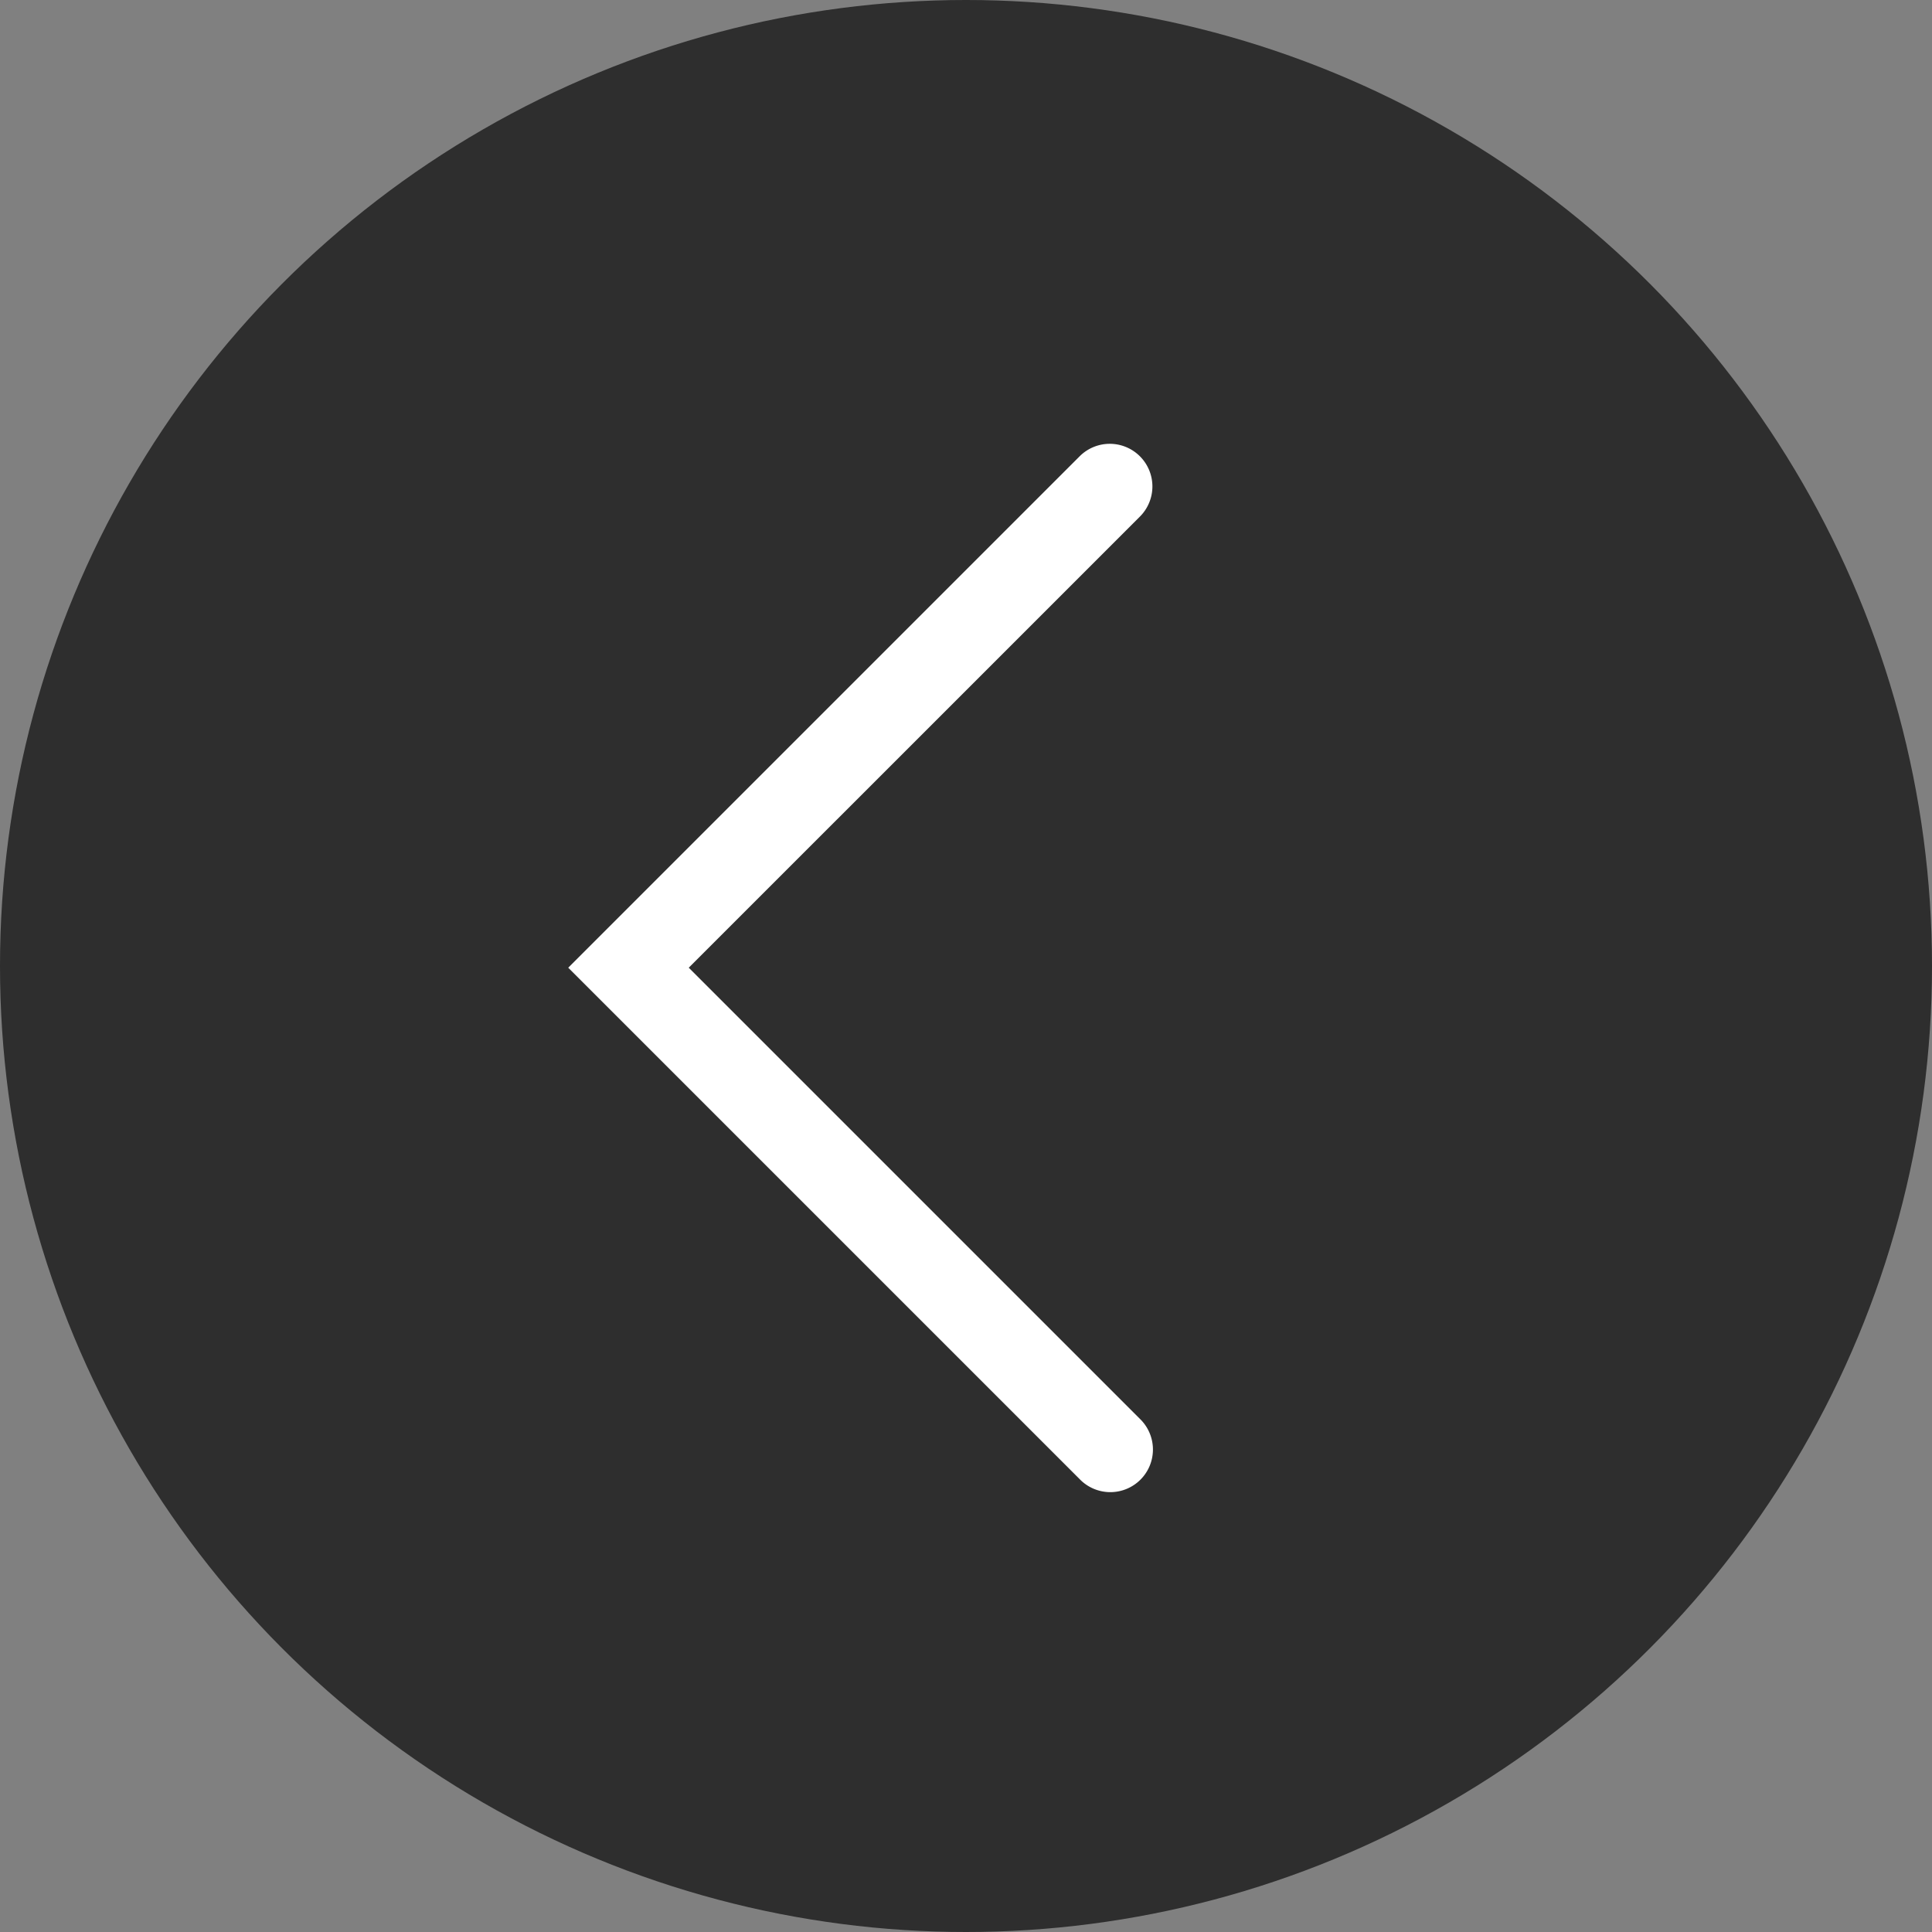 <svg width="68" height="68" fill="none" xmlns="http://www.w3.org/2000/svg"><rect width="100%" height="100%" fill="#808080" stroke="none"/><g clip-path="url(#clip0_4_964)"><circle opacity=".8" cx="34" cy="34" r="34" fill="#1A1A1A"/><path d="M40.121 16.06a1.5 1.5 0 010 2.122L24.242 34.06l15.88 15.88A1.5 1.5 0 1138 52.06l-18-18 18-18a1.5 1.5 0 012.121 0z" fill="#fff"/></g><defs><clipPath id="clip0_4_964"><path fill="#fff" d="M0 0h68v68H0z"/></clipPath></defs></svg>